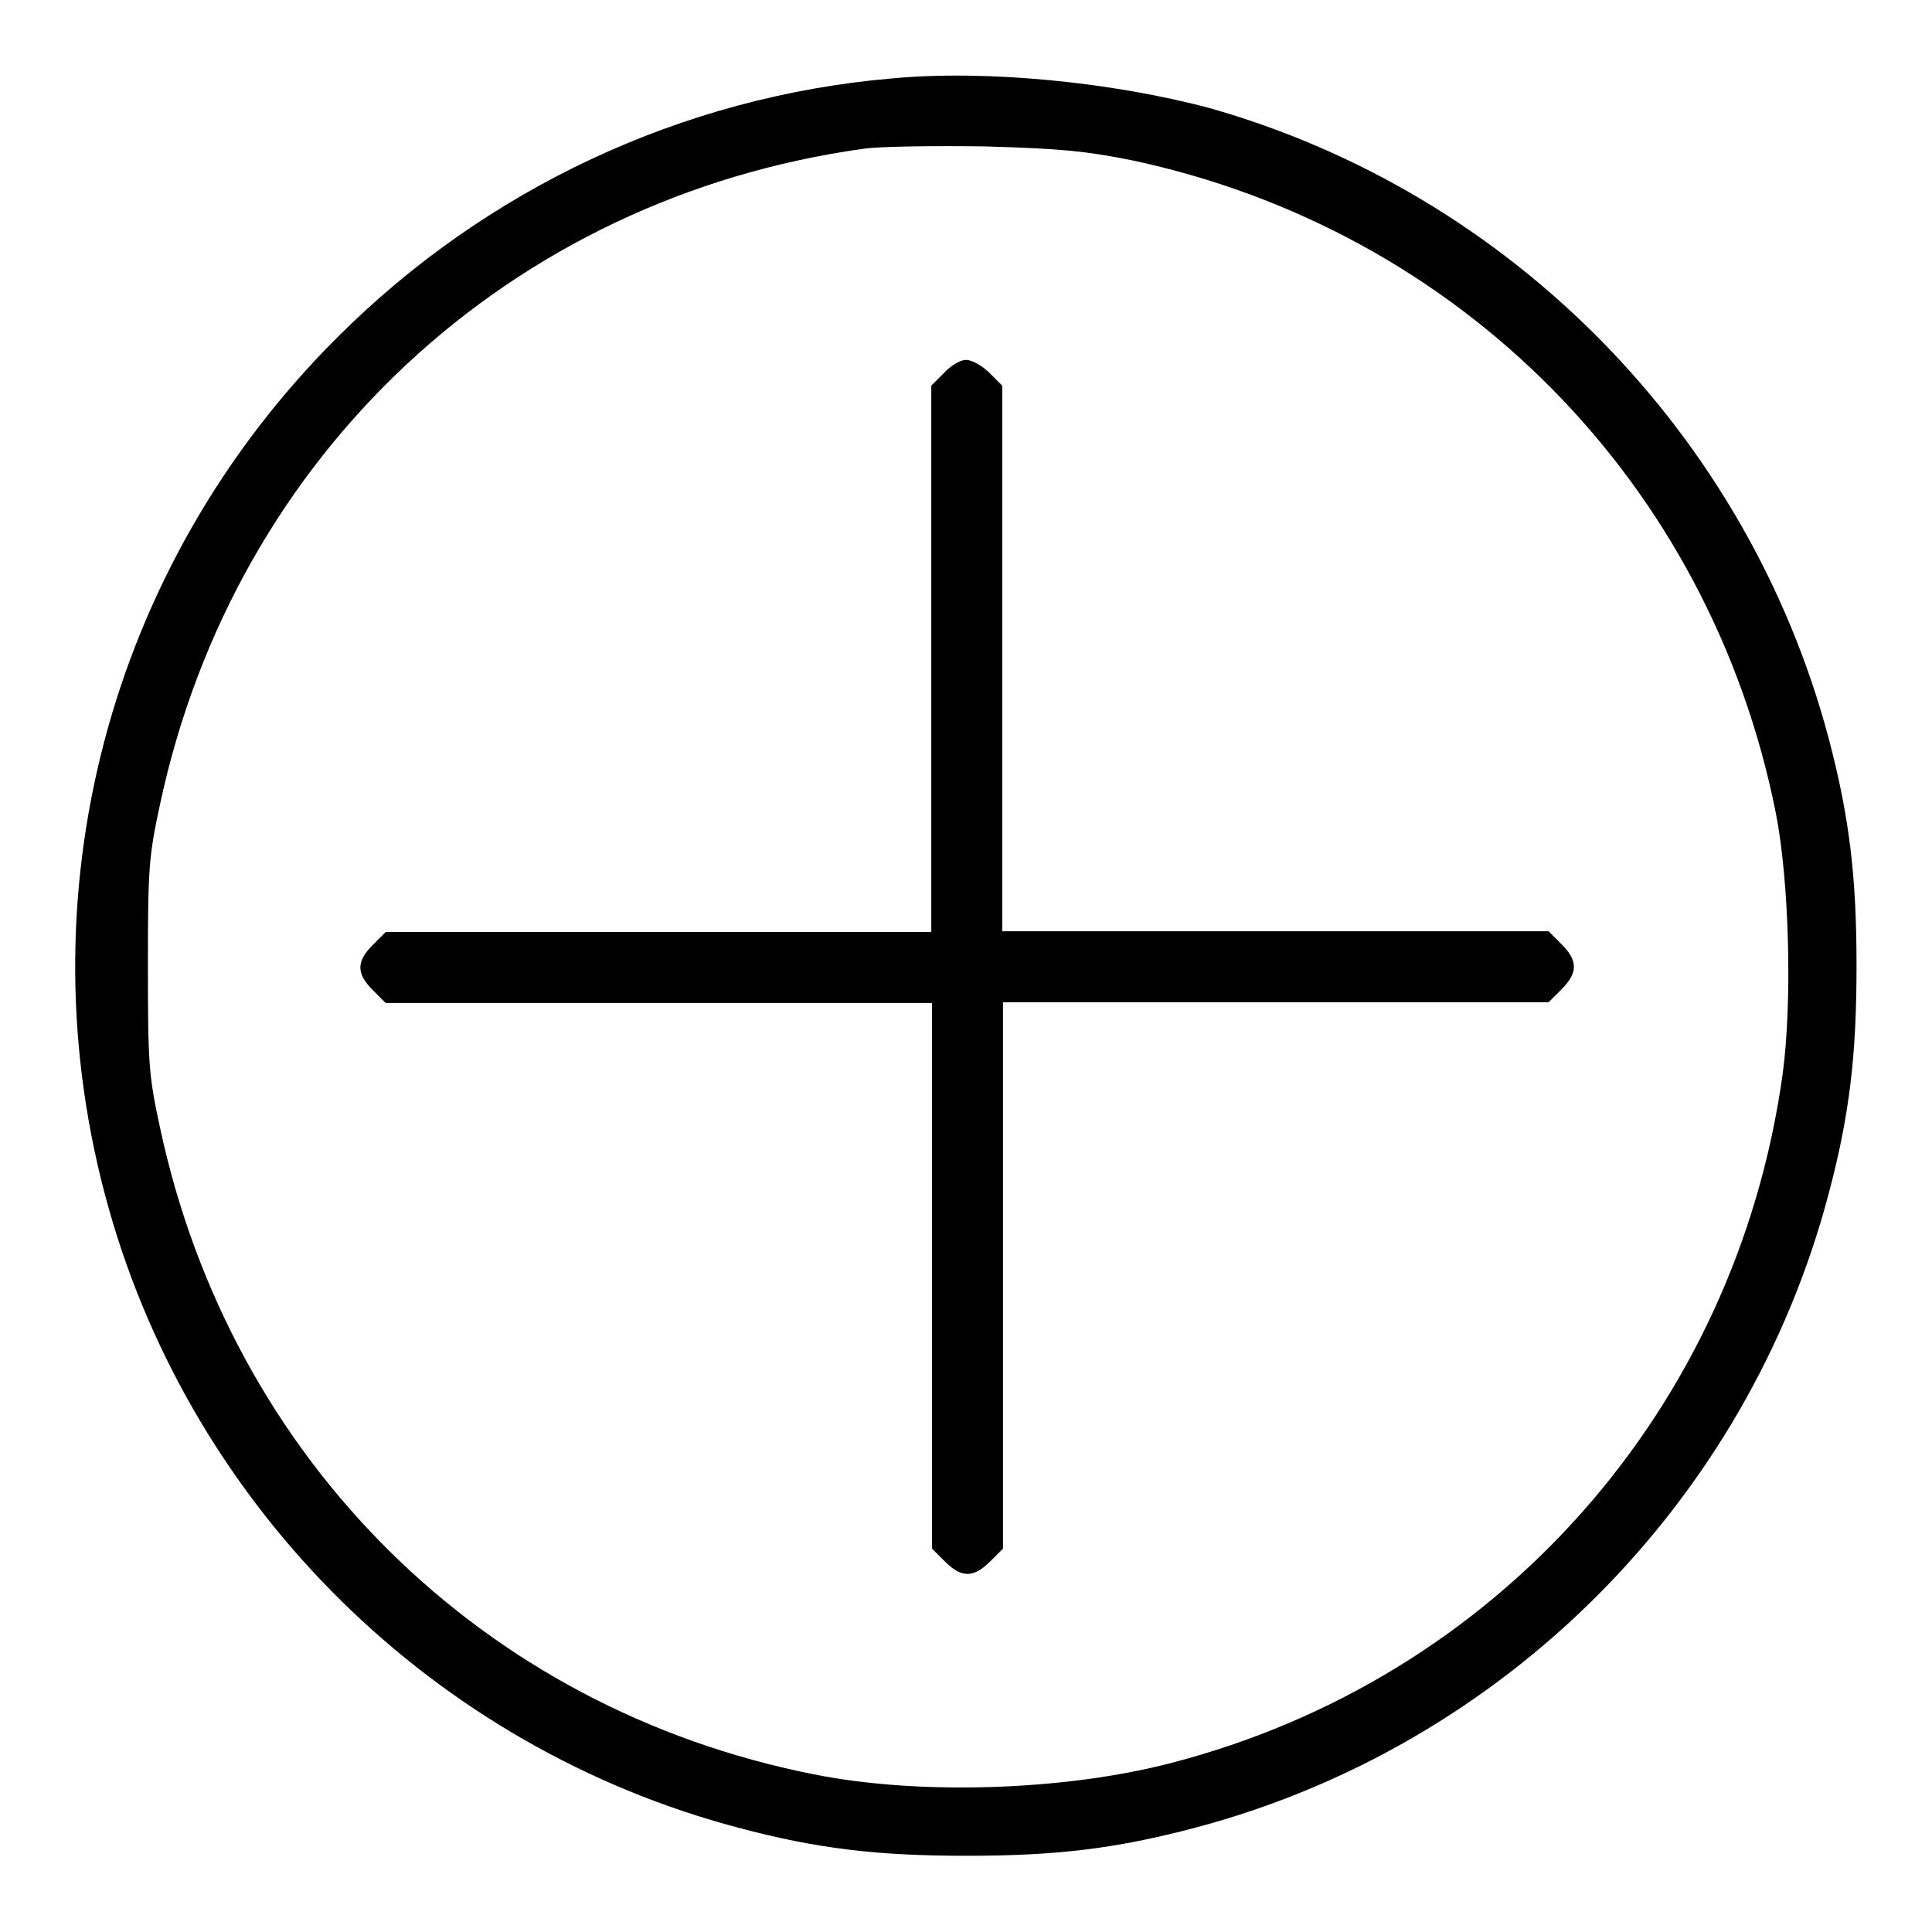<?xml version="1.0" encoding="utf-8"?>
<!-- Svg Vector Icons : http://www.onlinewebfonts.com/icon -->
<!DOCTYPE svg PUBLIC "-//W3C//DTD SVG 1.1//EN" "http://www.w3.org/Graphics/SVG/1.1/DTD/svg11.dtd">
<svg version="1.1" xmlns="http://www.w3.org/2000/svg" xmlns:xlink="http://www.w3.org/1999/xlink" x="0px" y="0px" viewBox="0 0 256 256" enable-background="new 0 0 256 256" xml:space="preserve">
<g><g><g><path fill="#000000" d="M118.1,10.4C90.4,12.8,64.4,25,44.7,44.7C14.3,75,2.8,118.9,14.4,160.1c11.3,40.1,43.3,71.5,83.5,82.1c10.5,2.8,18.5,3.7,30.2,3.7c11.7,0,19.6-0.9,30.2-3.7c40.9-10.8,73.2-43.1,84-84c2.8-10.5,3.7-18.5,3.7-30.2s-0.9-19.6-3.7-30.2c-10.7-40.2-42.1-72.2-82.1-83.5C147.4,10.9,130.7,9.2,118.1,10.4z M149.8,21.2c43.6,9.2,76.8,42.8,85.5,86.5c1.8,9.1,2.2,25.2,0.9,34.7c-6.2,44.4-37.8,80-81,91.2c-14.2,3.7-33.5,4.3-47.4,1.5c-43.9-8.7-77.2-41.7-86.6-85.7c-1.5-6.9-1.6-8.5-1.6-21.4c0-12.8,0.1-14.5,1.6-21.4c9.9-46.4,46.4-80.4,93.3-86.9c2.1-0.3,9.3-0.4,16-0.3C140.7,19.7,143.7,20,149.8,21.2z"/><path fill="#000000" d="M125.1,49.4l-1.7,1.7v36.2v36.2H87.2H51.1l-1.7,1.7c-2.2,2.2-2.2,3.8,0,6l1.7,1.7h36.2h36.2V169v36.2l1.7,1.7c2.2,2.2,3.8,2.2,6,0l1.7-1.7V169v-36.2H169h36.2l1.7-1.7c2.2-2.2,2.2-3.8,0-6l-1.7-1.7H169h-36.2V87.2V51.1l-1.7-1.7c-0.9-0.9-2.3-1.7-3-1.7C127.4,47.6,126,48.4,125.1,49.4z"/></g></g></g>
</svg>